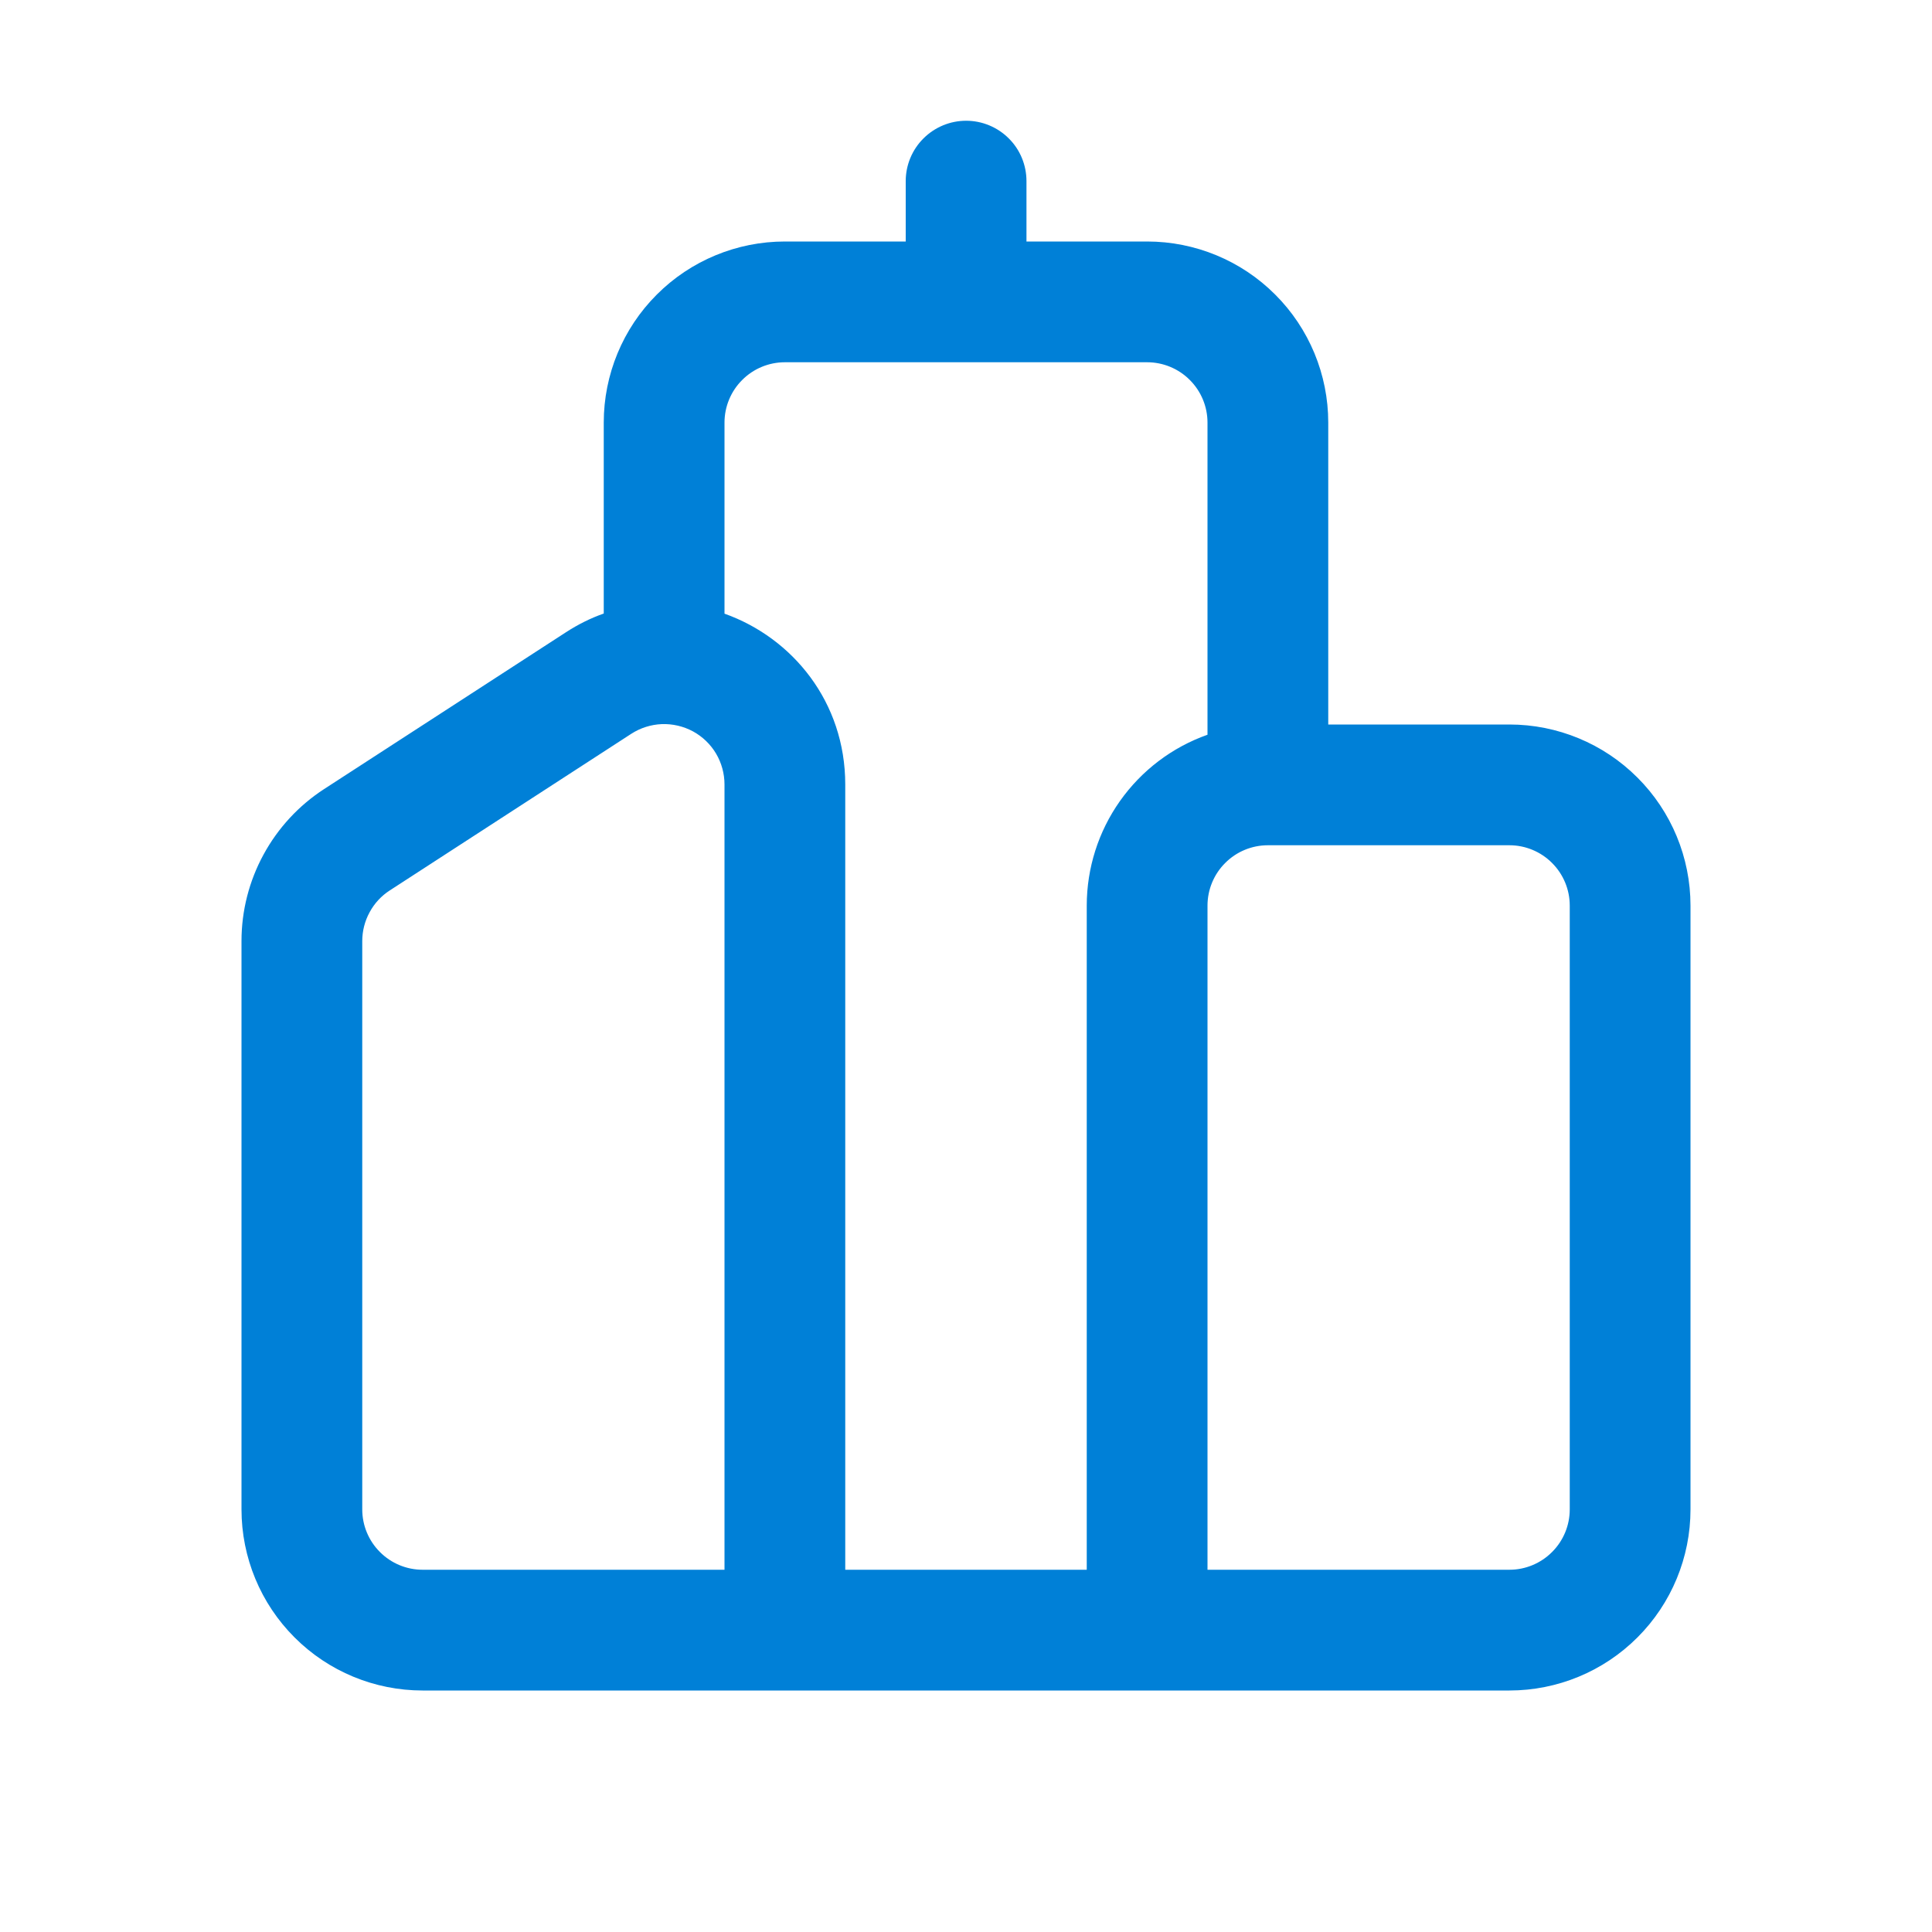 <svg width="30" height="30" viewBox="0 0 30 30" fill="none" xmlns="http://www.w3.org/2000/svg">
<path d="M15.002 1.875C15.251 1.875 15.489 1.974 15.665 2.15C15.841 2.325 15.939 2.564 15.939 2.812V3.75H17.812C18.558 3.75 19.274 4.046 19.801 4.574C20.329 5.101 20.625 5.817 20.625 6.562V11.25H23.438C24.183 11.25 24.899 11.546 25.426 12.074C25.954 12.601 26.25 13.317 26.25 14.062V23.438C26.25 24.183 25.954 24.899 25.426 25.426C24.899 25.954 24.183 26.25 23.438 26.25H6.562C5.817 26.25 5.101 25.954 4.574 25.426C4.046 24.899 3.75 24.183 3.75 23.438V14.612C3.75 14.143 3.868 13.681 4.092 13.27C4.316 12.858 4.639 12.508 5.032 12.253L8.783 9.821C8.975 9.696 9.172 9.598 9.375 9.527V6.562C9.375 5.817 9.671 5.101 10.199 4.574C10.726 4.046 11.442 3.75 12.188 3.75H14.064V2.812C14.064 2.564 14.163 2.325 14.339 2.15C14.515 1.974 14.753 1.875 15.002 1.875ZM11.25 9.529C12.304 9.904 13.125 10.898 13.125 12.182V24.375H16.875V14.062C16.875 13.481 17.055 12.913 17.391 12.438C17.727 11.963 18.201 11.603 18.75 11.409V6.562C18.75 6.314 18.651 6.075 18.475 5.9C18.3 5.724 18.061 5.625 17.812 5.625H12.188C11.939 5.625 11.7 5.724 11.525 5.9C11.349 6.075 11.25 6.314 11.25 6.562V9.529ZM19.688 13.125C19.439 13.125 19.2 13.224 19.025 13.4C18.849 13.575 18.75 13.814 18.75 14.062V24.375H23.438C23.686 24.375 23.925 24.276 24.1 24.1C24.276 23.925 24.375 23.686 24.375 23.438V14.062C24.375 13.814 24.276 13.575 24.1 13.4C23.925 13.224 23.686 13.125 23.438 13.125H19.688ZM9.803 11.394L6.053 13.826C5.921 13.911 5.813 14.028 5.739 14.166C5.664 14.303 5.625 14.457 5.625 14.614V23.438C5.625 23.686 5.724 23.925 5.9 24.1C6.075 24.276 6.314 24.375 6.562 24.375H11.25V12.182C11.25 12.013 11.205 11.848 11.119 11.702C11.033 11.557 10.909 11.438 10.761 11.357C10.612 11.277 10.445 11.238 10.276 11.244C10.108 11.251 9.944 11.303 9.803 11.394Z" fill="#0080D7"/>
</svg>
